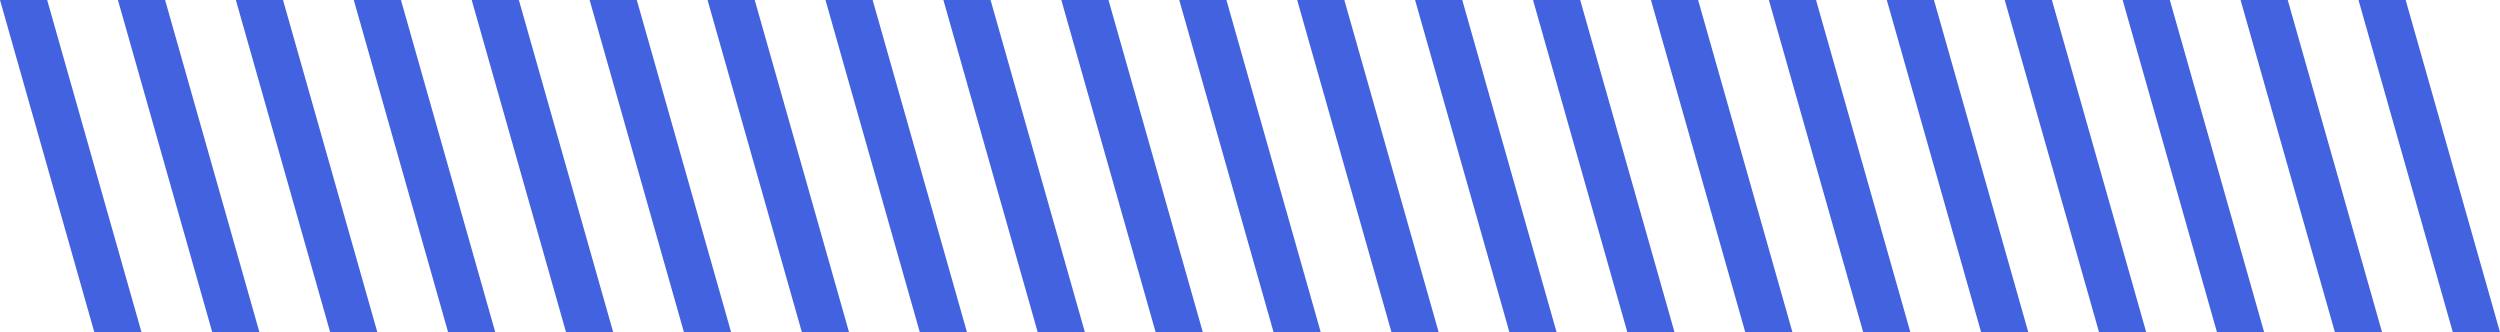 <?xml version="1.0" encoding="UTF-8"?> <svg xmlns="http://www.w3.org/2000/svg" id="Слой_1" data-name="Слой 1" viewBox="0 0 1060 140.87"> <defs> <style>.cls-1{fill:#4362e0;}</style> </defs> <title>Decor_Lines</title> <polygon class="cls-1" points="60 140.87 40 140.87 0 0 20 0 60 140.87"></polygon> <polygon class="cls-1" points="110 140.87 90 140.87 50 0 70 0 110 140.87"></polygon> <polygon class="cls-1" points="160 140.87 140 140.87 100 0 120 0 160 140.87"></polygon> <polygon class="cls-1" points="210 140.87 190 140.87 150 0 170 0 210 140.87"></polygon> <polygon class="cls-1" points="260 140.87 240 140.87 200 0 220 0 260 140.87"></polygon> <polygon class="cls-1" points="310 140.87 290 140.87 250 0 270 0 310 140.87"></polygon> <polygon class="cls-1" points="360 140.87 340 140.87 300 0 320 0 360 140.87"></polygon> <polygon class="cls-1" points="410 140.87 390 140.87 350 0 370 0 410 140.87"></polygon> <polygon class="cls-1" points="460 140.87 440 140.87 400 0 420 0 460 140.87"></polygon> <polygon class="cls-1" points="510 140.87 490 140.87 450 0 470 0 510 140.87"></polygon> <polygon class="cls-1" points="560 140.87 540 140.87 500 0 520 0 560 140.87"></polygon> <polygon class="cls-1" points="610 140.87 590 140.87 550 0 570 0 610 140.87"></polygon> <polygon class="cls-1" points="660 140.87 640 140.87 600 0 620 0 660 140.87"></polygon> <polygon class="cls-1" points="710 140.87 690 140.87 650 0 670 0 710 140.87"></polygon> <polygon class="cls-1" points="760 140.87 740 140.87 700 0 720 0 760 140.87"></polygon> <polygon class="cls-1" points="810 140.87 790 140.87 750 0 770 0 810 140.87"></polygon> <polygon class="cls-1" points="860 140.87 840 140.87 800 0 820 0 860 140.87"></polygon> <polygon class="cls-1" points="910 140.87 890 140.87 850 0 870 0 910 140.87"></polygon> <polygon class="cls-1" points="960 140.87 940 140.87 900 0 920 0 960 140.87"></polygon> <polygon class="cls-1" points="1010 140.87 990 140.87 950 0 970 0 1010 140.87"></polygon> <polygon class="cls-1" points="1060 140.87 1040 140.87 1000 0 1020 0 1060 140.87"></polygon> </svg> 